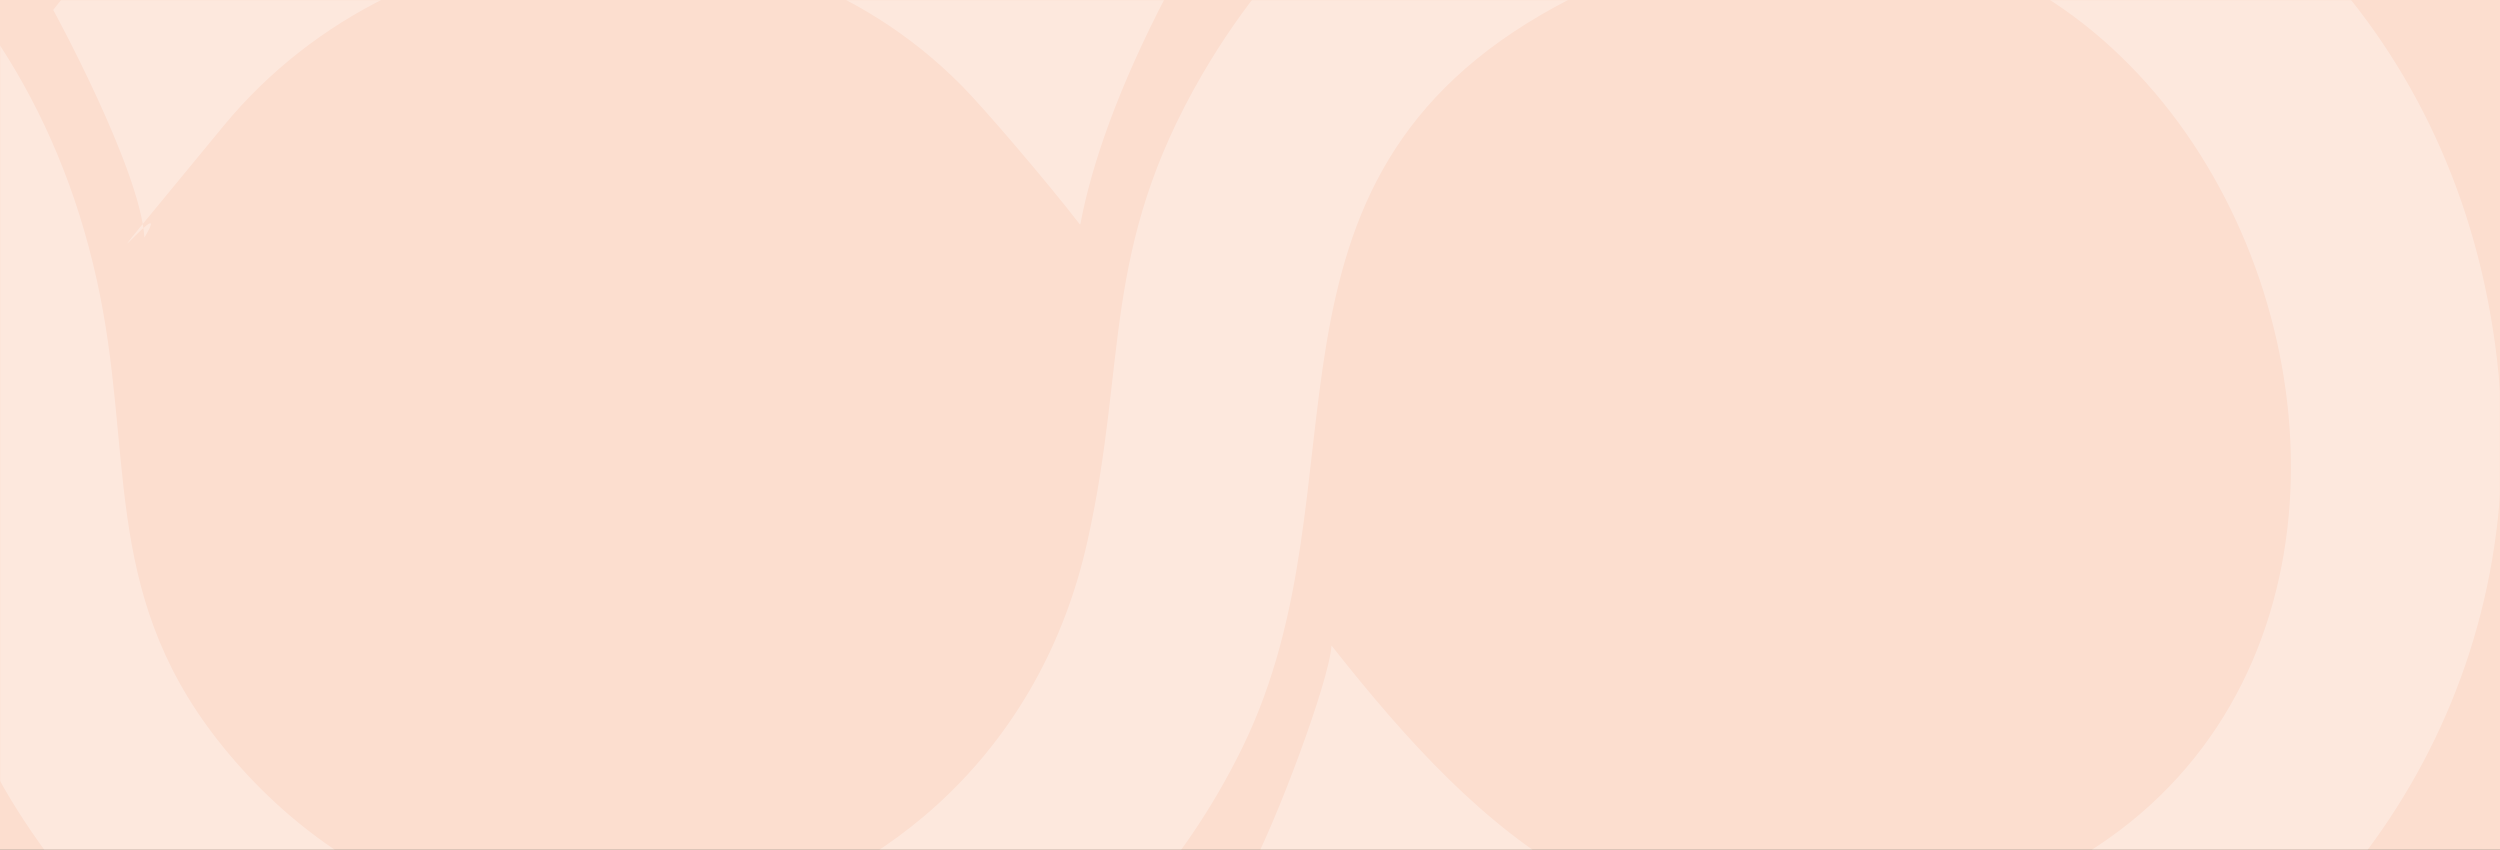 <svg width="1315" height="447" viewBox="0 0 1315 447" xmlns="http://www.w3.org/2000/svg" xmlns:xlink="http://www.w3.org/1999/xlink">
    <rect x="0" y="0" width="1315" height="447" fill="#333333" stroke="none"/>
    <defs>
        <path id="qeafzn5kna" d="M0 0h1315v447H0z"/>
    </defs>
    <g fill="none" fill-rule="evenodd">
        <mask id="mb1nqcr65b" fill="#fff">
            <use xlink:href="#qeafzn5kna"/>
        </mask>
        <use fill="#FCDECF" xlink:href="#qeafzn5kna"/>
        <g opacity=".302" mask="url(#mb1nqcr65b)" fill="#FFF" fill-rule="nonzero">
            <path d="M700.73 340.004c80.355 101.96 161.454 175.266 306.911 144.008C1378.167 404.007 1176.536-191.376 818.66 3.24c-170.383 92.656-97.096 250.805-165.174 389.976-126.857 258.992-497.383 274.62-647.676 27.537-86.307-142.148-11.905-293.6-158.85-403-139.505-103.82-373.502-28.654-405.495 148.1-49.478 271.645 241.809 424.584 440.836 246.713 0 0 39.062-45.77 52.082-72.562 11.905 43.91 51.338 113.123 51.338 113.123-249.621 313.32-745.515 78.516-646.932-319.647 91.144-367.65 629.447-359.091 712.034 13.396 20.09 90.052 1.86 162.986 63.243 241.875 136.9 175.266 409.959 113.123 457.949-104.193 21.204-94.517 6.696-152.939 60.266-245.223 168.522-289.506 612.334-209.873 676.32 118.704 66.59 341.602-331.092 575.29-597.825 354.998-34.598-28.653-45.758-36.84-54.314-53.212 14.136-25.304 42.781-101.588 43.897-120.194l.372.373z"/>
            <path d="M567.893 117.886C550.418 95.202 516.581 55.785 505.798 45 397.968-63.955 213.542-50.196 117.61 66.197 21.68 182.59 95.3 92.599 75.966 124.951 73.735 88.881 28 5.211 28 5.211c130.14-168.08 374.802-193.74 536.547-53.176C586.857-28.628 600.242-18.959 614-3.34c-25.656 49.086-39.786 89.619-45.735 121.227h-.372z"/>
        </g>
    </g>
</svg>
